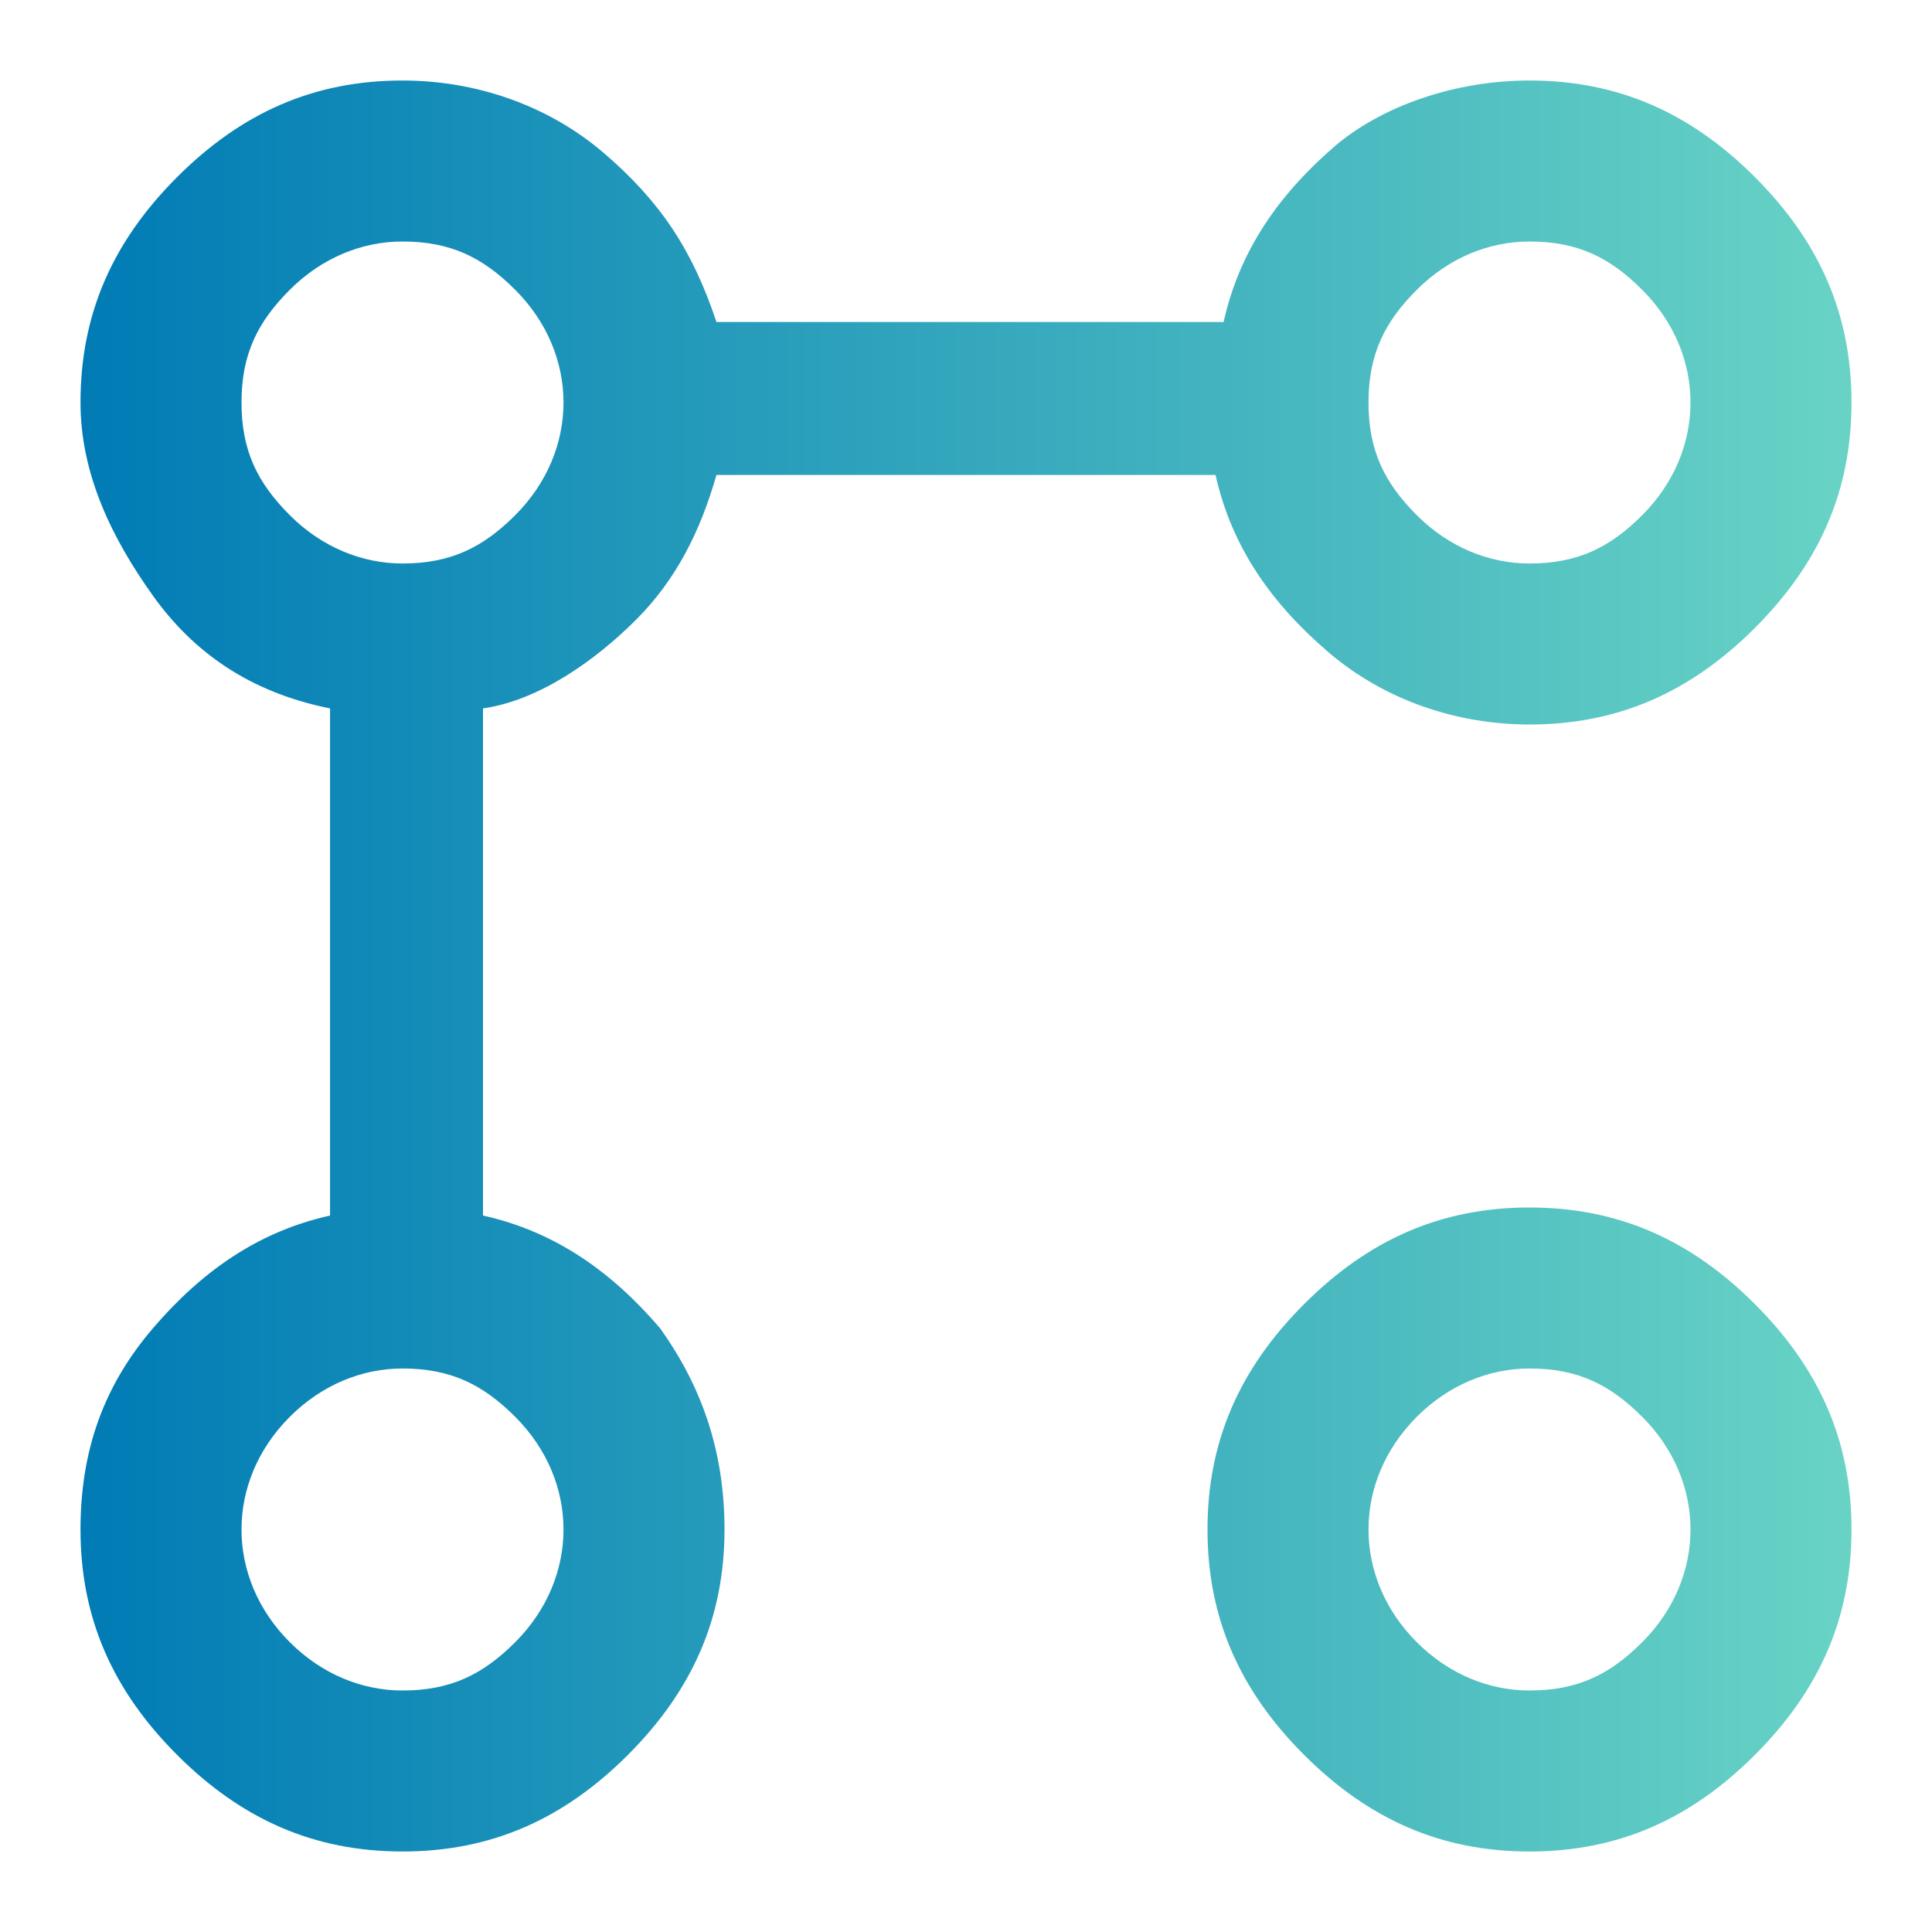<svg xmlns="http://www.w3.org/2000/svg" xml:space="preserve" viewBox="0 0 24 24"><linearGradient id="a" x1="1" x2="23" y1="12" y2="12" gradientUnits="userSpaceOnUse"><stop offset="0" style="stop-color:#007bb5"/><stop offset="1" style="stop-color:#68d3c5"/></linearGradient><path d="M19 9c-.9 0-1.8-.3-2.5-.9s-1.2-1.3-1.4-2.2H8.9c-.2.7-.5 1.3-1 1.8S6.7 8.7 6 8.8v6.3c.9.2 1.6.7 2.2 1.4.5.7.8 1.5.8 2.5 0 1.1-.4 2-1.2 2.8S6.1 23 5 23s-2-.4-2.8-1.2S1 20.1 1 19c0-1 .3-1.8.9-2.5s1.3-1.2 2.2-1.4V8.8c-1-.2-1.7-.7-2.2-1.4S1 5.9 1 5c0-1.1.4-2 1.2-2.8S3.9 1 5 1c.9 0 1.8.3 2.5.9S8.6 3.1 8.9 4h6.3c.2-.9.7-1.6 1.4-2.2.6-.5 1.5-.8 2.4-.8 1.1 0 2 .4 2.8 1.2S23 3.9 23 5s-.4 2-1.2 2.8S20.1 9 19 9M5 21c.6 0 1-.2 1.4-.6s.6-.9.6-1.4-.2-1-.6-1.4S5.6 17 5 17c-.5 0-1 .2-1.4.6S3 18.5 3 19s.2 1 .6 1.4.9.6 1.4.6M5 7c.6 0 1-.2 1.4-.6S7 5.5 7 5s-.2-1-.6-1.4S5.6 3 5 3c-.5 0-1 .2-1.4.6S3 4.4 3 5s.2 1 .6 1.4.9.6 1.4.6m14 16c-1.1 0-2-.4-2.8-1.2S15 20.1 15 19s.4-2 1.2-2.8S17.9 15 19 15s2 .4 2.8 1.2S23 17.9 23 19s-.4 2-1.2 2.8S20.1 23 19 23m0-2c.6 0 1-.2 1.4-.6s.6-.9.6-1.4-.2-1-.6-1.4-.8-.6-1.4-.6c-.5 0-1 .2-1.4.6s-.6.9-.6 1.4.2 1 .6 1.4.9.6 1.4.6m0-14c.6 0 1-.2 1.4-.6s.6-.9.6-1.4-.2-1-.6-1.4S19.6 3 19 3c-.5 0-1 .2-1.4.6S17 4.4 17 5s.2 1 .6 1.4.9.6 1.4.6" style="fill:url(#a)"/></svg>